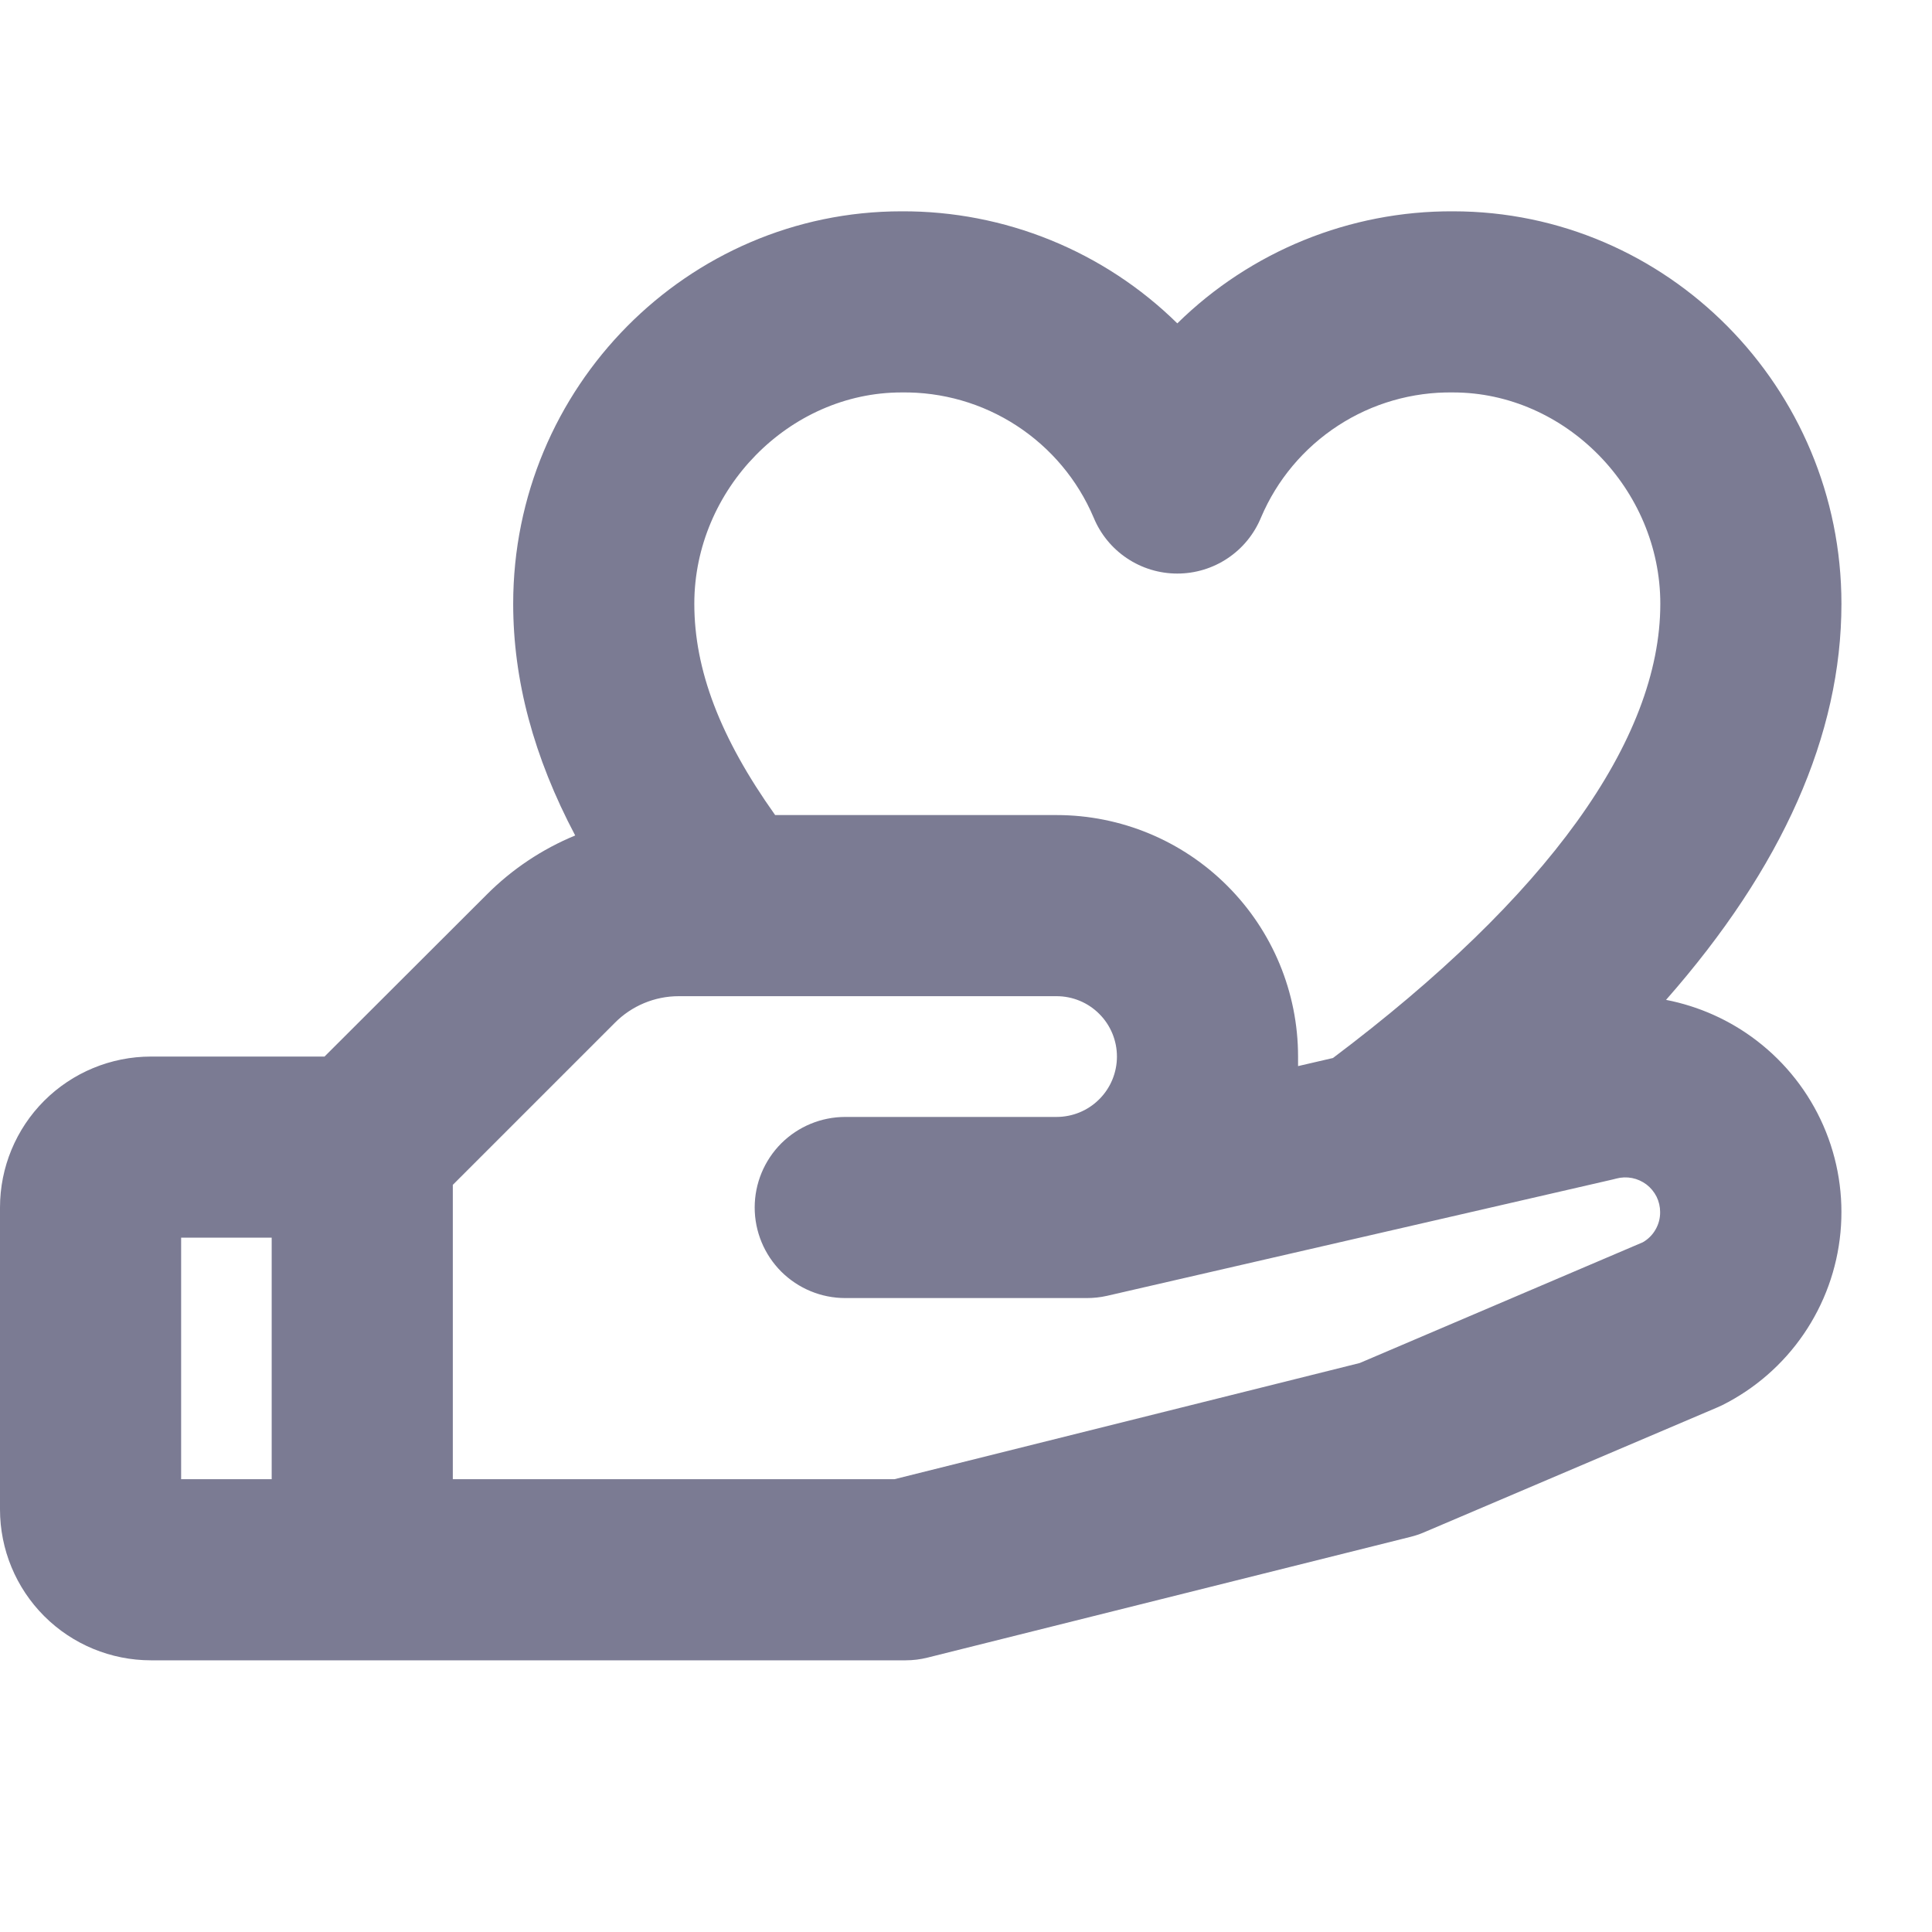<svg width="32" height="32" viewBox="0 0 32 32" fill="none" xmlns="http://www.w3.org/2000/svg">
<path d="M29.095 17.235C28.654 16.897 28.14 16.667 27.595 16.561C29.524 14.368 30.5 12.171 30.5 10C30.5 6.416 27.614 3.5 24.067 3.5C22.36 3.492 20.718 4.159 19.5 5.356C18.282 4.159 16.64 3.492 14.932 3.5C11.386 3.5 8.5 6.416 8.5 10C8.5 11.269 8.84 12.538 9.527 13.838C8.979 14.064 8.48 14.397 8.061 14.818L5.375 17.5H2.5C1.837 17.5 1.201 17.764 0.732 18.232C0.263 18.701 0 19.337 0 20L0 25C0 25.663 0.263 26.299 0.732 26.768C1.201 27.237 1.837 27.5 2.5 27.5H15C15.123 27.5 15.245 27.485 15.364 27.455L23.364 25.455C23.44 25.436 23.515 25.411 23.587 25.38L28.44 23.313C28.469 23.301 28.496 23.289 28.524 23.275C29.066 23.004 29.531 22.599 29.874 22.098C30.217 21.597 30.427 21.018 30.484 20.413C30.541 19.809 30.444 19.201 30.201 18.645C29.958 18.089 29.577 17.604 29.095 17.235ZM14.932 6.5C15.608 6.49 16.272 6.681 16.838 7.05C17.405 7.419 17.849 7.948 18.113 8.57C18.226 8.845 18.418 9.081 18.665 9.246C18.912 9.412 19.203 9.5 19.5 9.5C19.797 9.5 20.088 9.412 20.335 9.246C20.582 9.081 20.774 8.845 20.887 8.57C21.151 7.948 21.595 7.419 22.162 7.05C22.728 6.681 23.392 6.49 24.067 6.5C25.927 6.5 27.5 8.103 27.5 10C27.5 12.258 25.625 14.855 22.078 17.524L21.5 17.658C21.5 17.605 21.5 17.553 21.5 17.5C21.5 16.439 21.079 15.422 20.328 14.672C19.578 13.921 18.561 13.5 17.5 13.5H12.839C11.928 12.22 11.5 11.096 11.5 10C11.5 8.103 13.072 6.5 14.932 6.5ZM3 20.5H4.5V24.5H3V20.5ZM27.21 20.576L22.521 22.576L14.815 24.5H7.5V19.625L10.182 16.943C10.321 16.802 10.486 16.691 10.668 16.615C10.85 16.539 11.045 16.5 11.242 16.5H17.5C17.765 16.5 18.02 16.605 18.207 16.793C18.395 16.98 18.5 17.235 18.5 17.5C18.5 17.765 18.395 18.02 18.207 18.207C18.02 18.395 17.765 18.5 17.5 18.5H14C13.602 18.5 13.221 18.658 12.939 18.939C12.658 19.221 12.5 19.602 12.5 20C12.5 20.398 12.658 20.779 12.939 21.061C13.221 21.342 13.602 21.5 14 21.5H18C18.113 21.5 18.226 21.488 18.336 21.463L26.711 19.536L26.77 19.521C26.855 19.498 26.945 19.495 27.032 19.512C27.119 19.529 27.2 19.566 27.271 19.619C27.341 19.673 27.398 19.742 27.438 19.821C27.477 19.901 27.497 19.988 27.497 20.076C27.498 20.178 27.472 20.277 27.421 20.365C27.371 20.453 27.298 20.526 27.21 20.576Z" fill="#7B7B93"/>
</svg>
